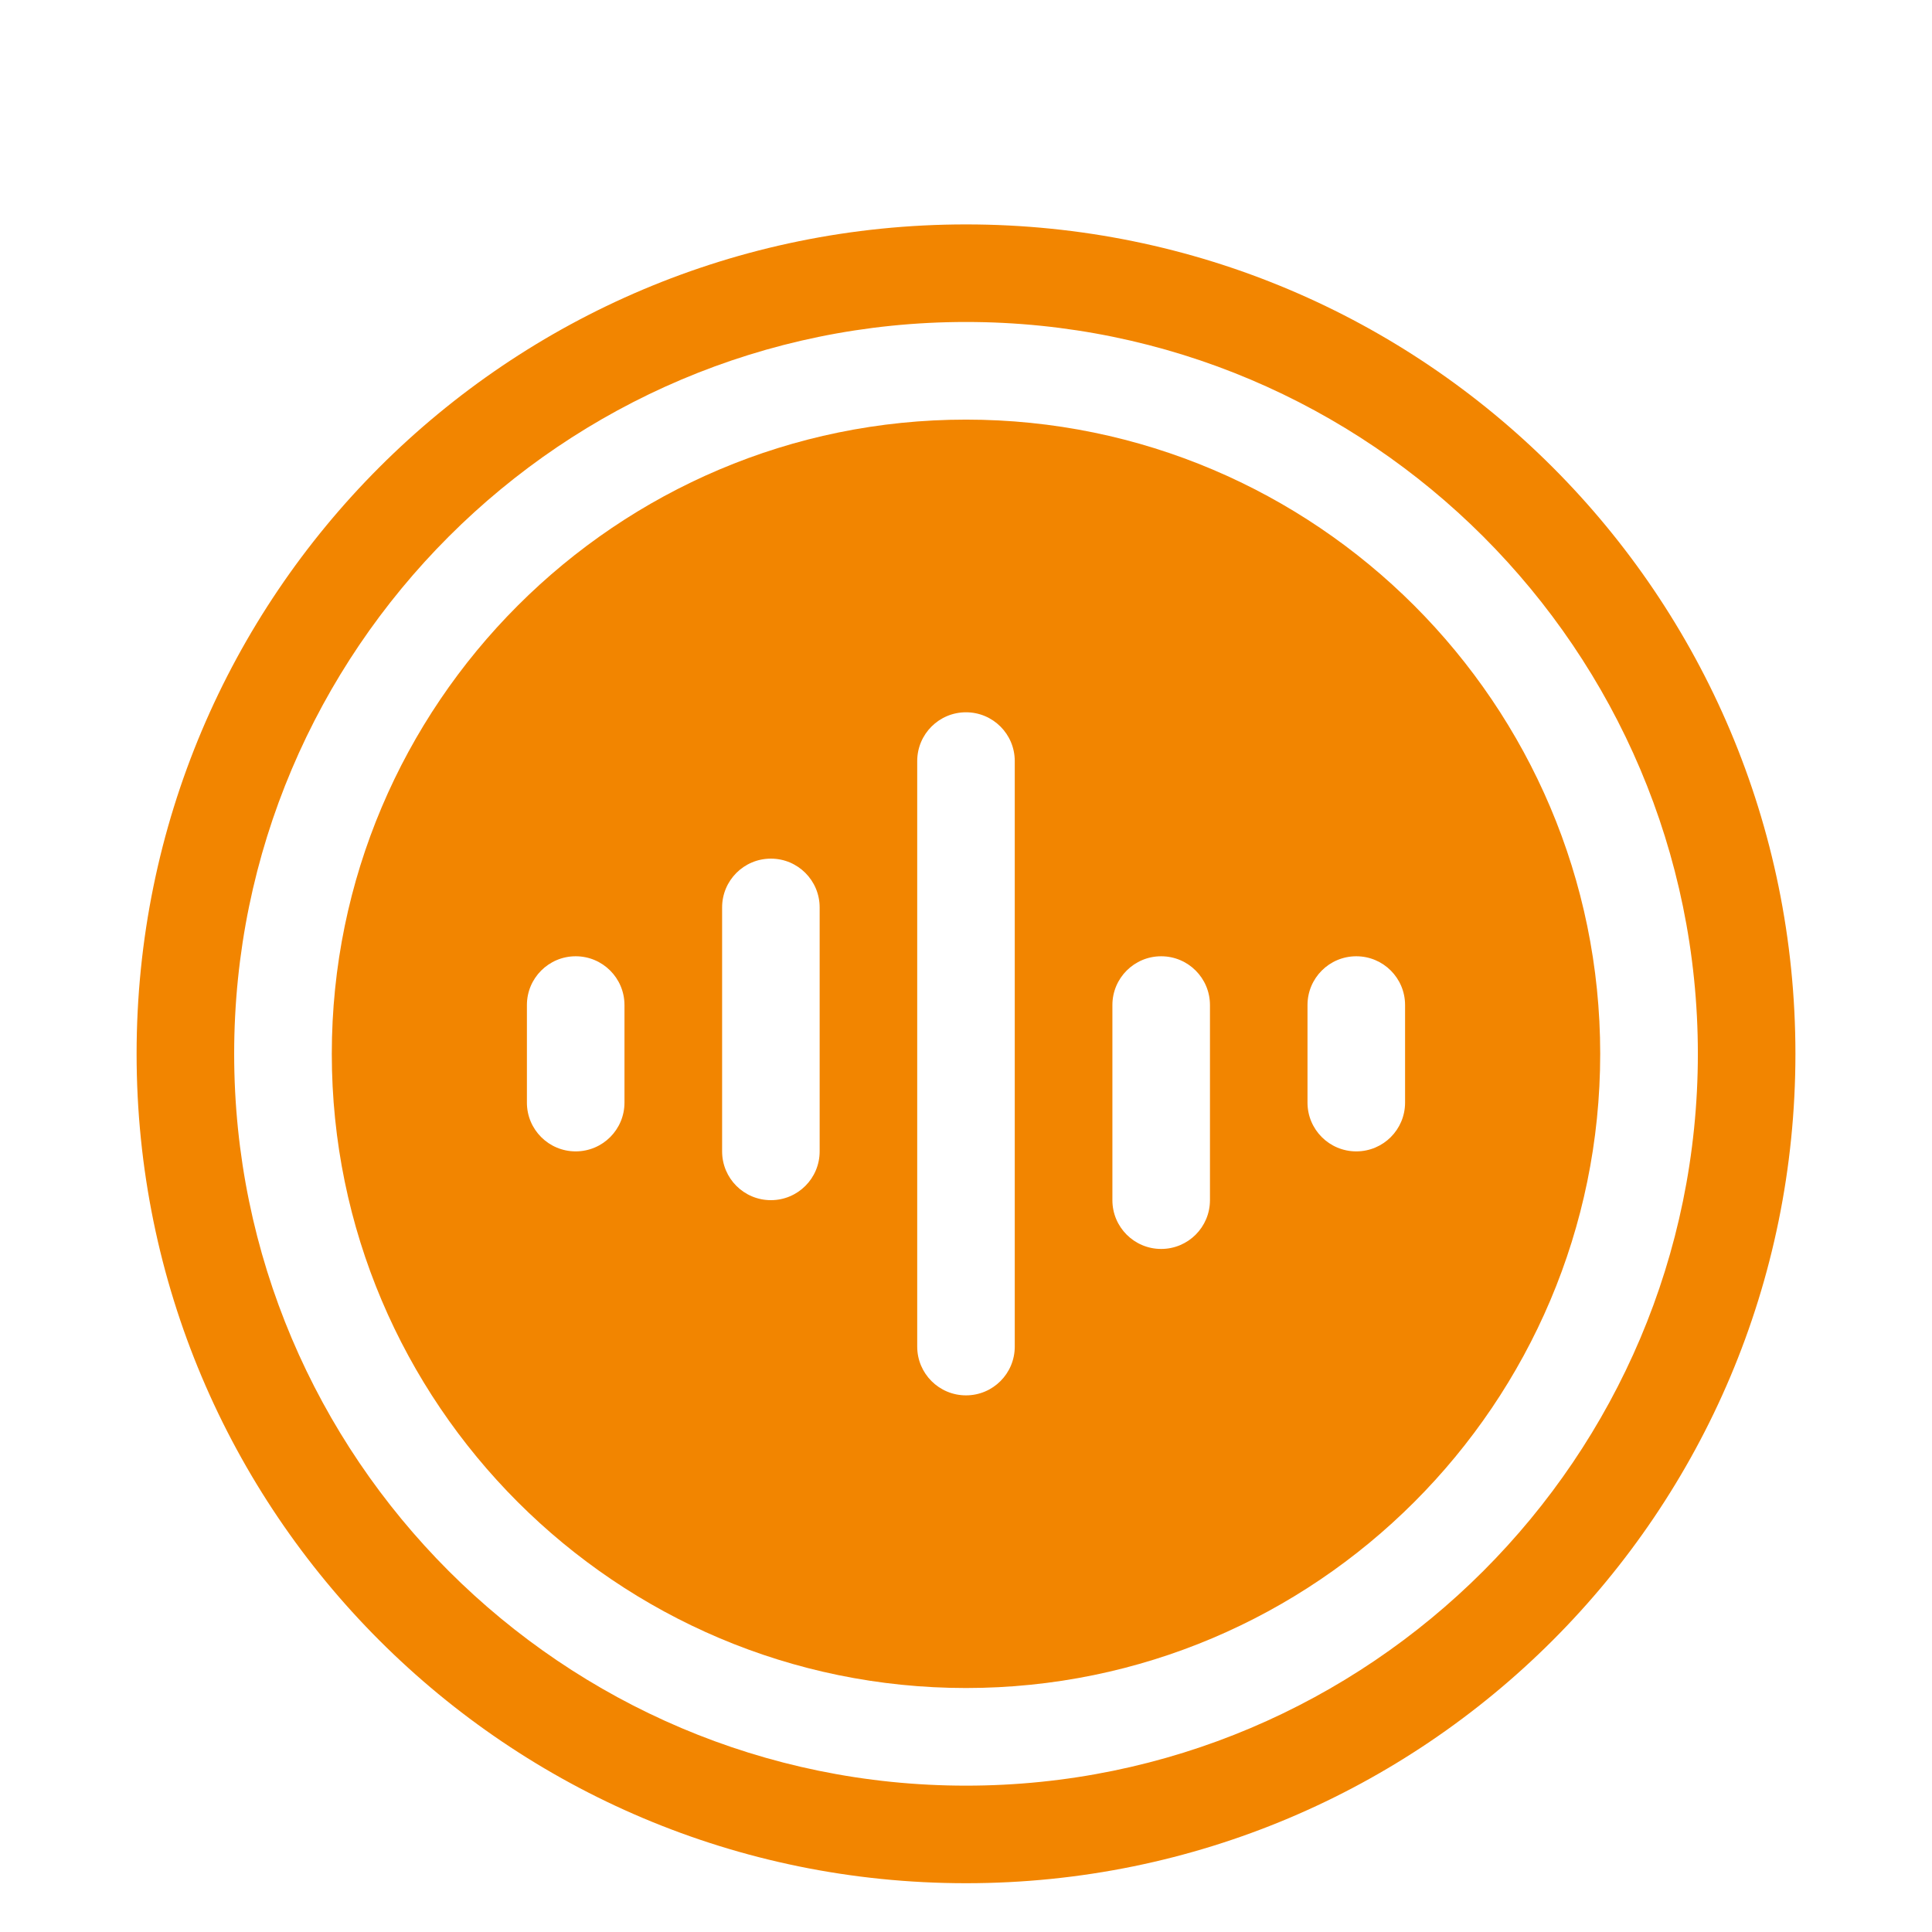 <svg xmlns="http://www.w3.org/2000/svg" width="84" height="84" viewBox="0 0 84 84" fill="none"><g id="noun-audio-6765083 1"><g id="Group"><path id="Vector" d="M42.001 9.757C22.071 9.757 5.939 25.886 5.939 45.818C5.939 65.747 22.068 81.879 42.001 81.879C61.93 81.879 78.062 65.751 78.062 45.818C78.062 25.889 61.933 9.757 42.001 9.757ZM42.001 77.637C24.455 77.637 10.181 63.364 10.181 45.818C10.181 28.272 24.455 13.999 42.001 13.999C59.547 13.999 73.82 28.272 73.82 45.818C73.82 63.364 59.547 77.637 42.001 77.637Z" fill="#F28500"></path><path id="Vector_2" d="M42 18.244C26.796 18.244 14.426 30.614 14.426 45.818C14.426 61.022 26.796 73.392 42 73.392C57.204 73.392 69.574 61.022 69.574 45.818C69.574 30.614 57.204 18.244 42 18.244ZM27.151 47.94C27.151 49.112 26.202 50.06 25.03 50.06C23.858 50.06 22.909 49.112 22.909 47.94V43.698C22.909 42.526 23.858 41.577 25.03 41.577C26.202 41.577 27.151 42.526 27.151 43.698V47.94ZM35.637 50.06C35.637 51.233 34.689 52.181 33.517 52.181C32.344 52.181 31.396 51.233 31.396 50.06V39.453C31.396 38.281 32.344 37.332 33.517 37.332C34.689 37.332 35.637 38.281 35.637 39.453V50.06ZM44.12 58.547C44.12 59.719 43.172 60.668 42 60.668C40.827 60.668 39.879 59.719 39.879 58.547V33.09C39.879 31.918 40.827 30.969 42 30.969C43.172 30.969 44.12 31.918 44.12 33.09V58.547ZM52.607 52.181C52.607 53.353 51.658 54.302 50.486 54.302C49.314 54.302 48.365 53.353 48.365 52.181V43.698C48.365 42.526 49.314 41.577 50.486 41.577C51.658 41.577 52.607 42.526 52.607 43.698V52.181ZM61.09 47.939C61.09 49.112 60.142 50.06 58.969 50.06C57.797 50.06 56.848 49.112 56.848 47.939V43.698C56.848 42.525 57.797 41.577 58.969 41.577C60.142 41.577 61.09 42.525 61.09 43.698V47.939Z" fill="#F28500"></path></g></g></svg>